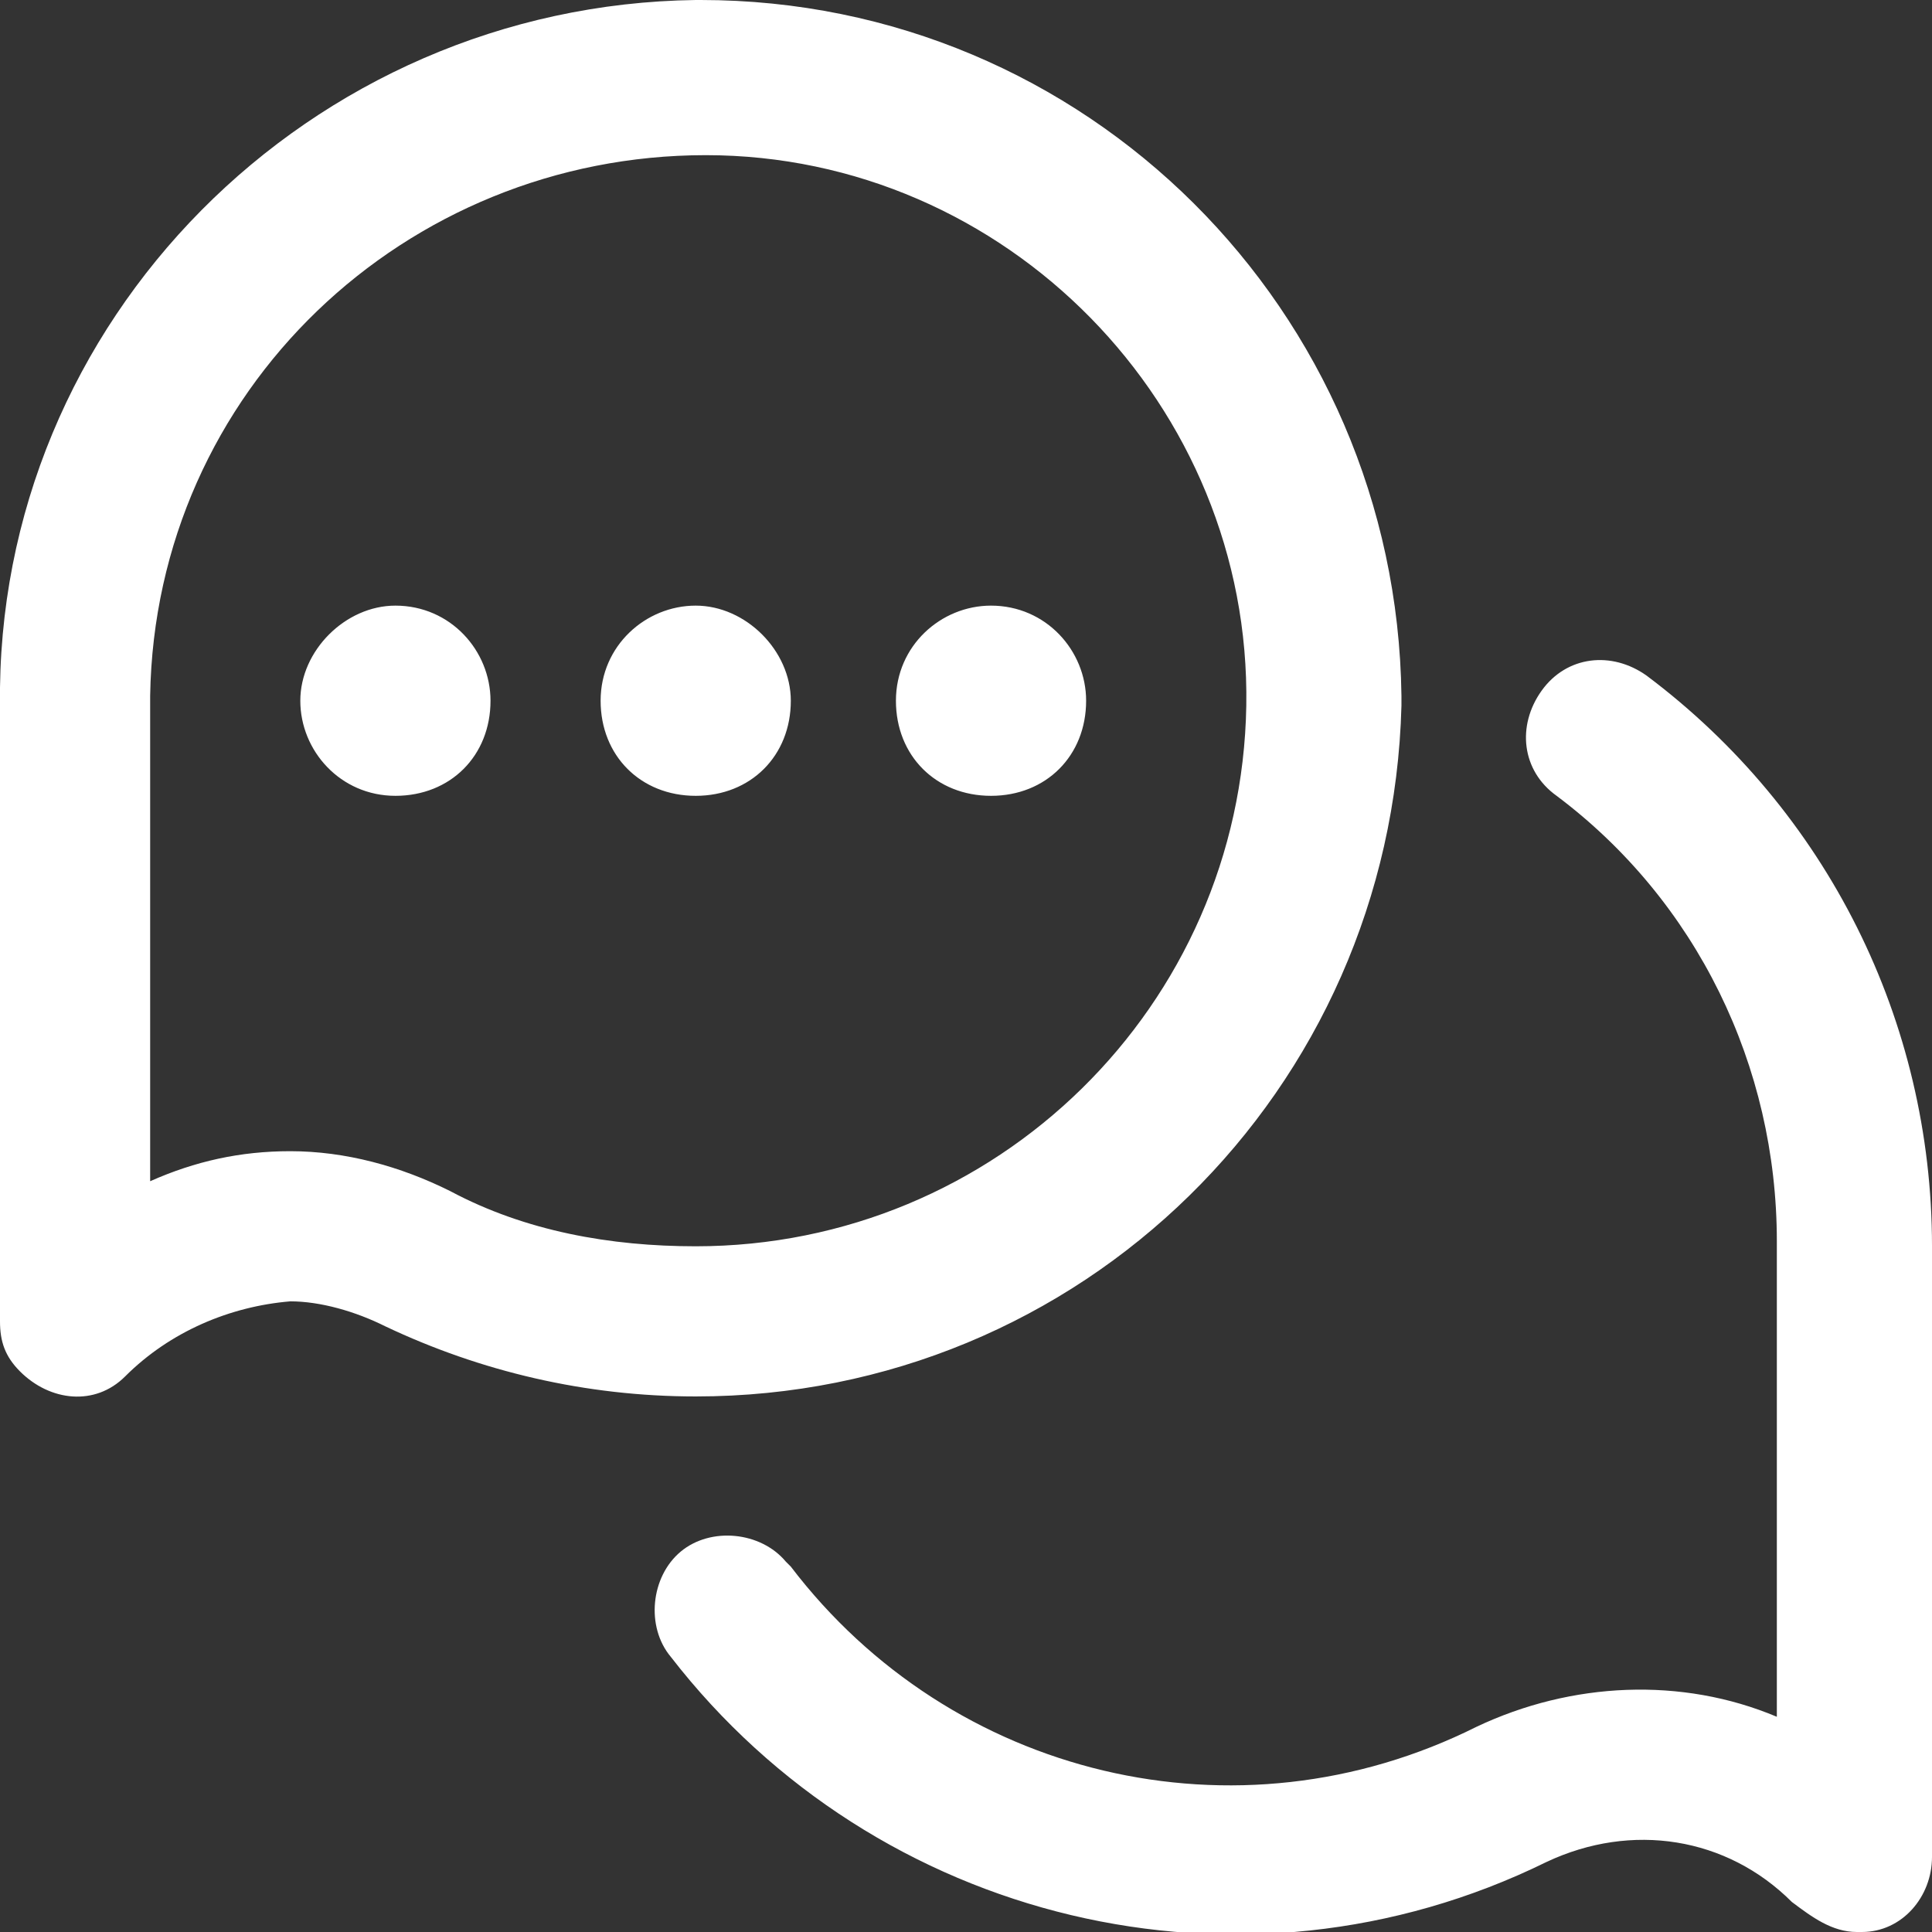 <?xml version="1.0" encoding="utf-8"?>
<!-- Generator: Adobe Illustrator 24.3.0, SVG Export Plug-In . SVG Version: 6.00 Build 0)  -->
<svg version="1.1" id="Calque_1" xmlns="http://www.w3.org/2000/svg" xmlns:xlink="http://www.w3.org/1999/xlink" x="0px" y="0px"
	 viewBox="0 0 38.6 38.6" style="enable-background:new 0 0 38.6 38.6;" xml:space="preserve">
<rect x="0" y="0" width="38.6" height="38.6" fill="#333333" stroke="none"/>
<style type="text/css">
	.st0{fill:#FFFFFF;}
</style>
<path id="chat" class="st0" d="M38.6,37.1c0,0.8-0.6,1.5-1.4,1.5c0,0-0.1,0-0.1,0c-0.5,0-0.9-0.3-1.3-0.6c-1.3-1.3-3.2-1.6-4.9-0.8
	c-6.1,3-13.4,1.2-17.5-4.1c-0.5-0.6-0.4-1.6,0.2-2.1c0.6-0.5,1.6-0.4,2.1,0.2c0,0,0.1,0.1,0.1,0.1c3.2,4.2,8.9,5.6,13.7,3.2
	c1.9-0.9,4.1-1,6-0.2v-9.5c0,0,0,0,0,0c0-3.5-1.6-6.8-4.4-8.9c-0.7-0.5-0.8-1.4-0.3-2.1s1.4-0.8,2.1-0.3l0,0
	c3.6,2.7,5.7,6.9,5.7,11.4V37.1z M13.9,27.9c-2.2,0-4.3-0.5-6.2-1.4C7.1,26.2,6.4,26,5.8,26c-1.2,0.1-2.4,0.6-3.3,1.5
	C1.9,28.1,1,28,0.4,27.4c-0.3-0.3-0.4-0.6-0.4-1V14.1C-0.1,6.4,6.2,0.1,13.9,0c0,0,0,0,0.1,0c7.7,0,13.9,6.2,14,13.9
	c0,0.1,0,0.1,0,0.2C27.8,21.8,21.6,27.9,13.9,27.9L13.9,27.9L13.9,27.9z M9,23.8c1.5,0.8,3.2,1.1,4.9,1.1c6,0,10.9-4.8,11-10.8
	c0.1-6-4.8-11-10.8-11S3.1,7.8,3,13.9c0,0.1,0,0.1,0,0.2v9.5C3.9,23.2,4.8,23,5.8,23C6.9,23,8,23.3,9,23.8z M19.8,12.1
	c-1,0-1.9,0.8-1.9,1.9s0.8,1.9,1.9,1.9s1.9-0.8,1.9-1.9l0,0C21.7,13,20.9,12.1,19.8,12.1z M13.9,12.1c-1,0-1.9,0.8-1.9,1.9
	s0.8,1.9,1.9,1.9s1.9-0.8,1.9-1.9l0,0C15.8,13,14.9,12.1,13.9,12.1z M7.9,12.1C6.9,12.1,6,13,6,14s0.8,1.9,1.9,1.9s1.9-0.8,1.9-1.9
	l0,0C9.8,13,9,12.1,7.9,12.1z"/>
</svg>
